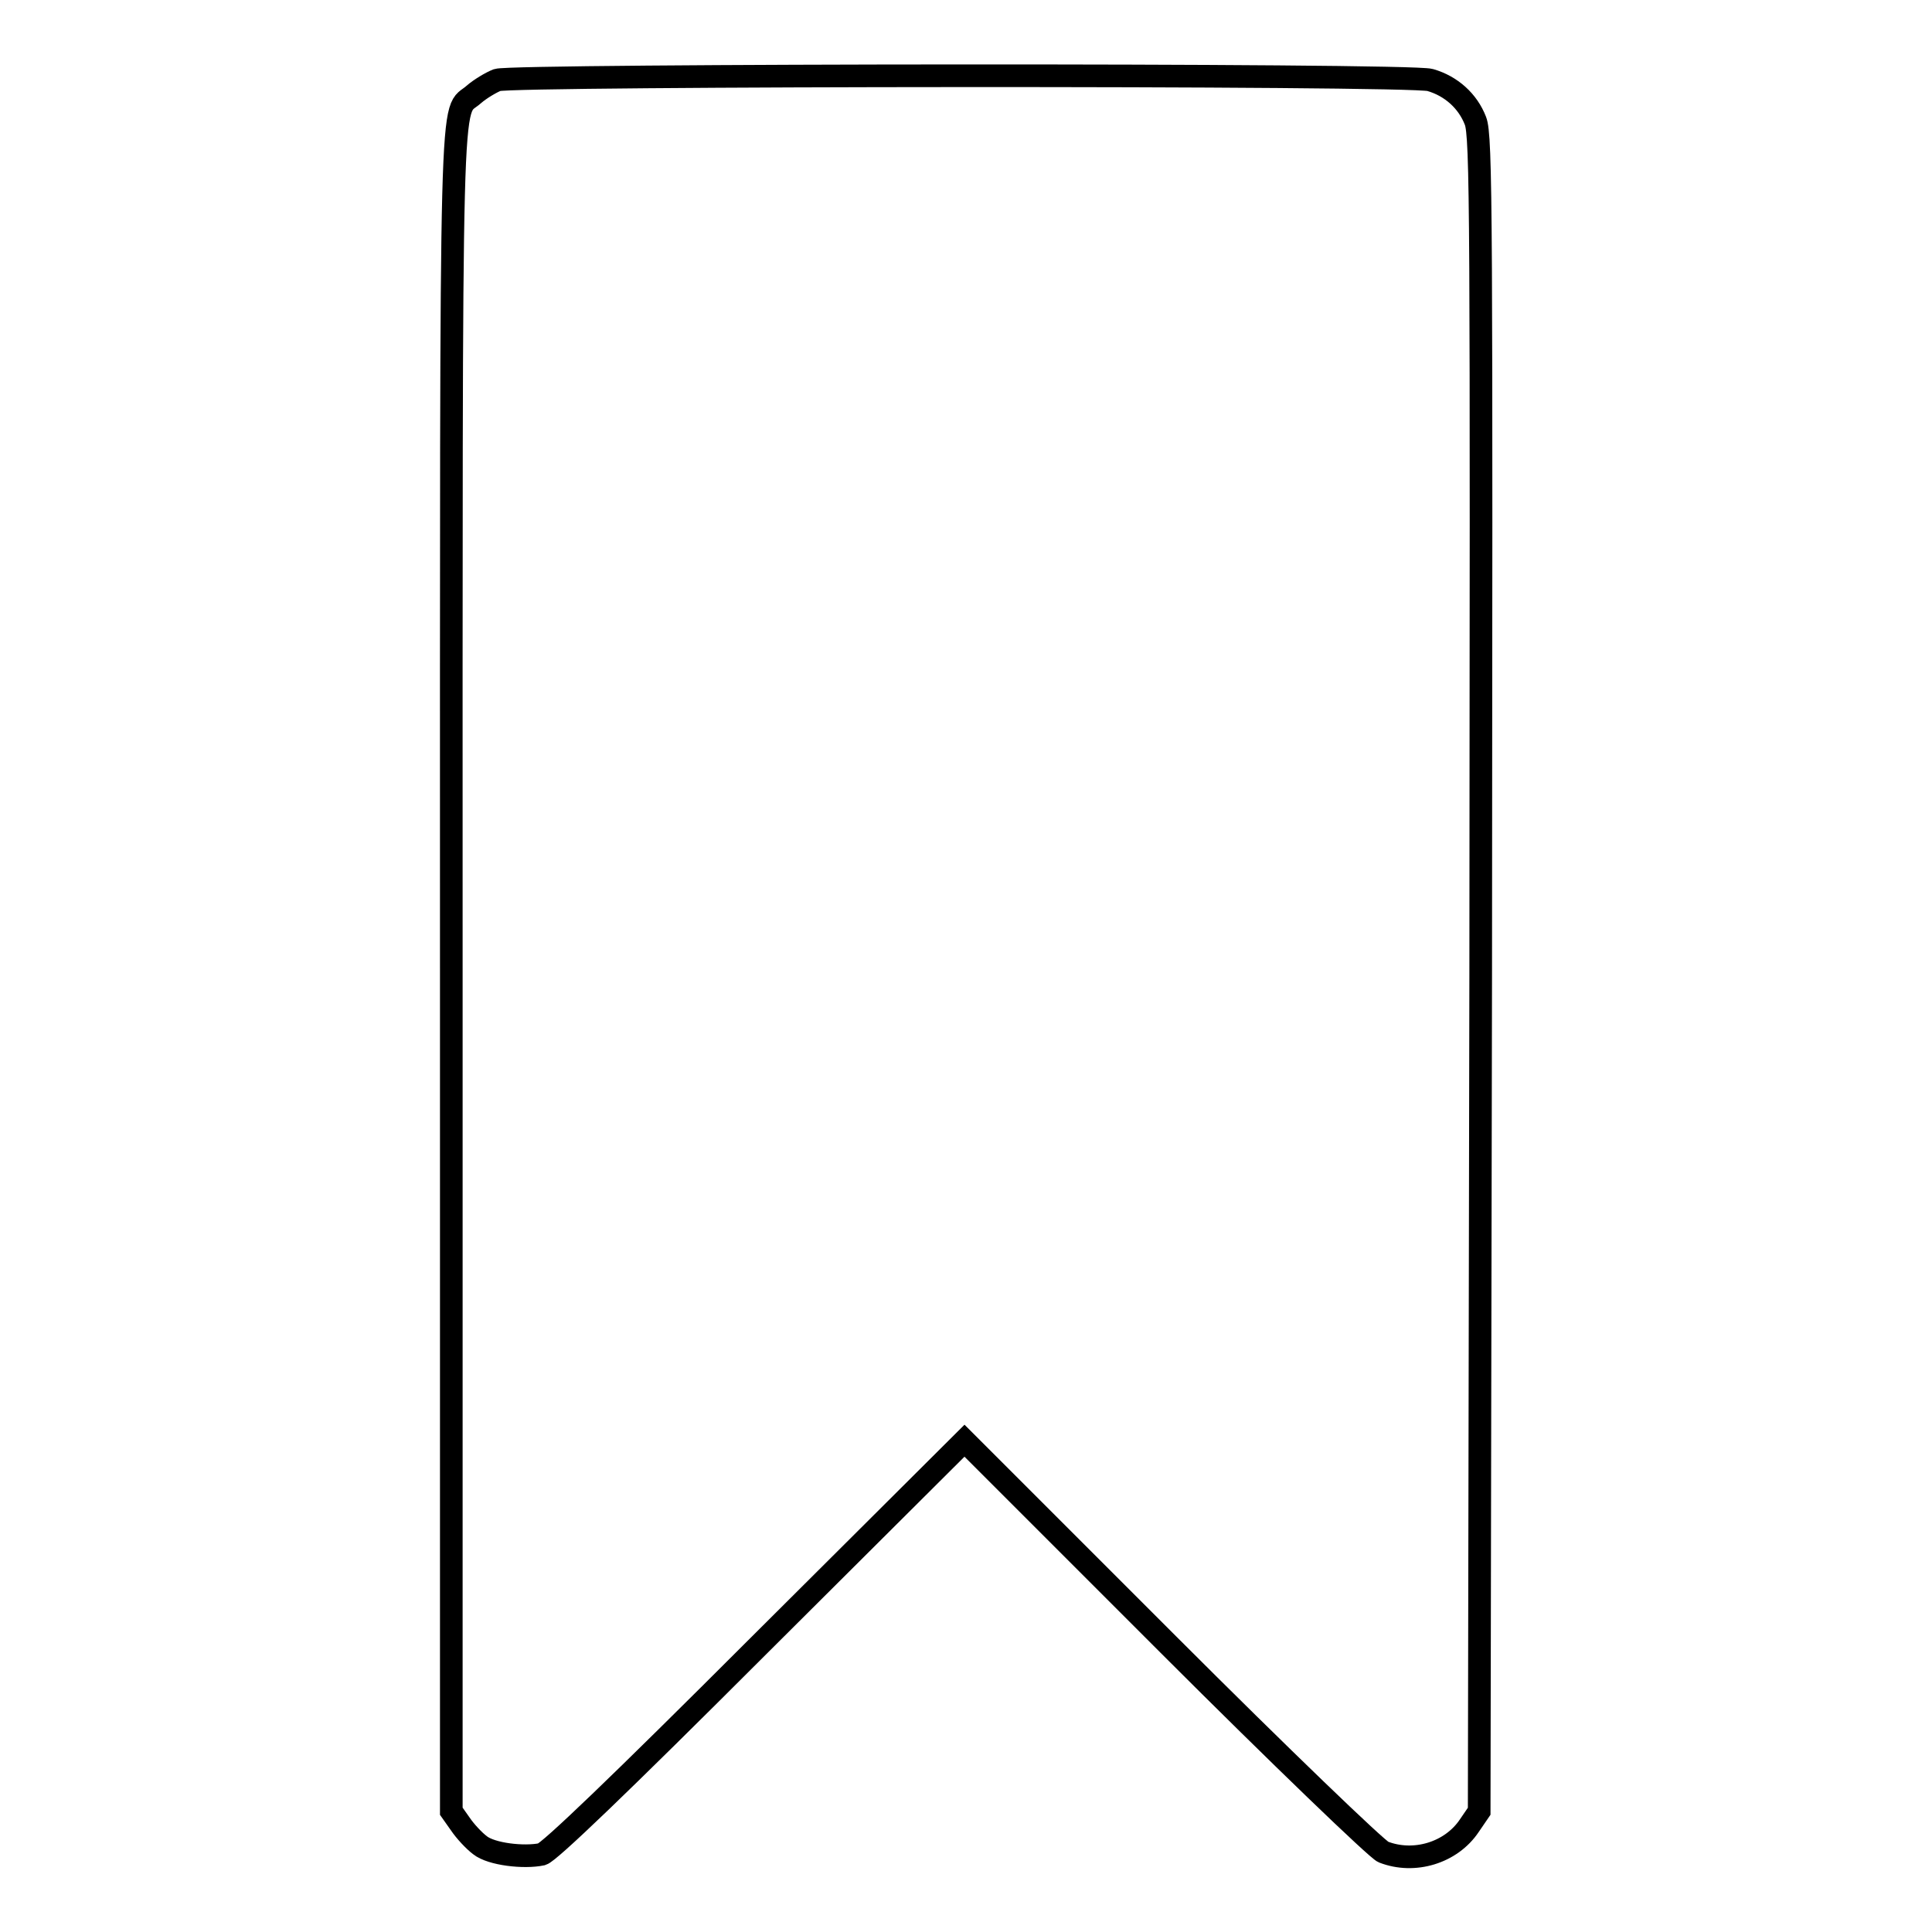<?xml version="1.0" encoding="utf-8"?>
<!-- Svg Vector Icons : http://www.onlinewebfonts.com/icon -->
<!DOCTYPE svg PUBLIC "-//W3C//DTD SVG 1.1//EN" "http://www.w3.org/Graphics/SVG/1.1/DTD/svg11.dtd">
<svg version="1.1" xmlns="http://www.w3.org/2000/svg" xmlns:xlink="http://www.w3.org/1999/xlink" x="0px" y="0px" viewBox="0 0 256 256" enable-background="new 0 0 256 256" xml:space="preserve">
<g><g><g><path stroke-width="3" fill-opacity="0" stroke="#000000"  d="M65.9,10.6c-0.8,0.3-2.3,1.2-3.1,1.9c-3.2,2.9-3-5.9-3,115.8V240l1.2,1.7c0.6,0.9,1.8,2.2,2.6,2.8c1.5,1.2,5.8,1.7,8.2,1.2c1-0.3,10.1-9,28.7-27.6l27.3-27.2l27,27c14.9,14.9,27.7,27.2,28.5,27.5c4.1,1.6,9,0.1,11.4-3.5l1.3-1.9l0.2-110.9c0.1-100.5,0.1-111.1-0.7-113.1c-1-2.6-3.2-4.6-6-5.4C186.8,9.8,68,9.9,65.9,10.6z"/></g></g></g>
</svg>